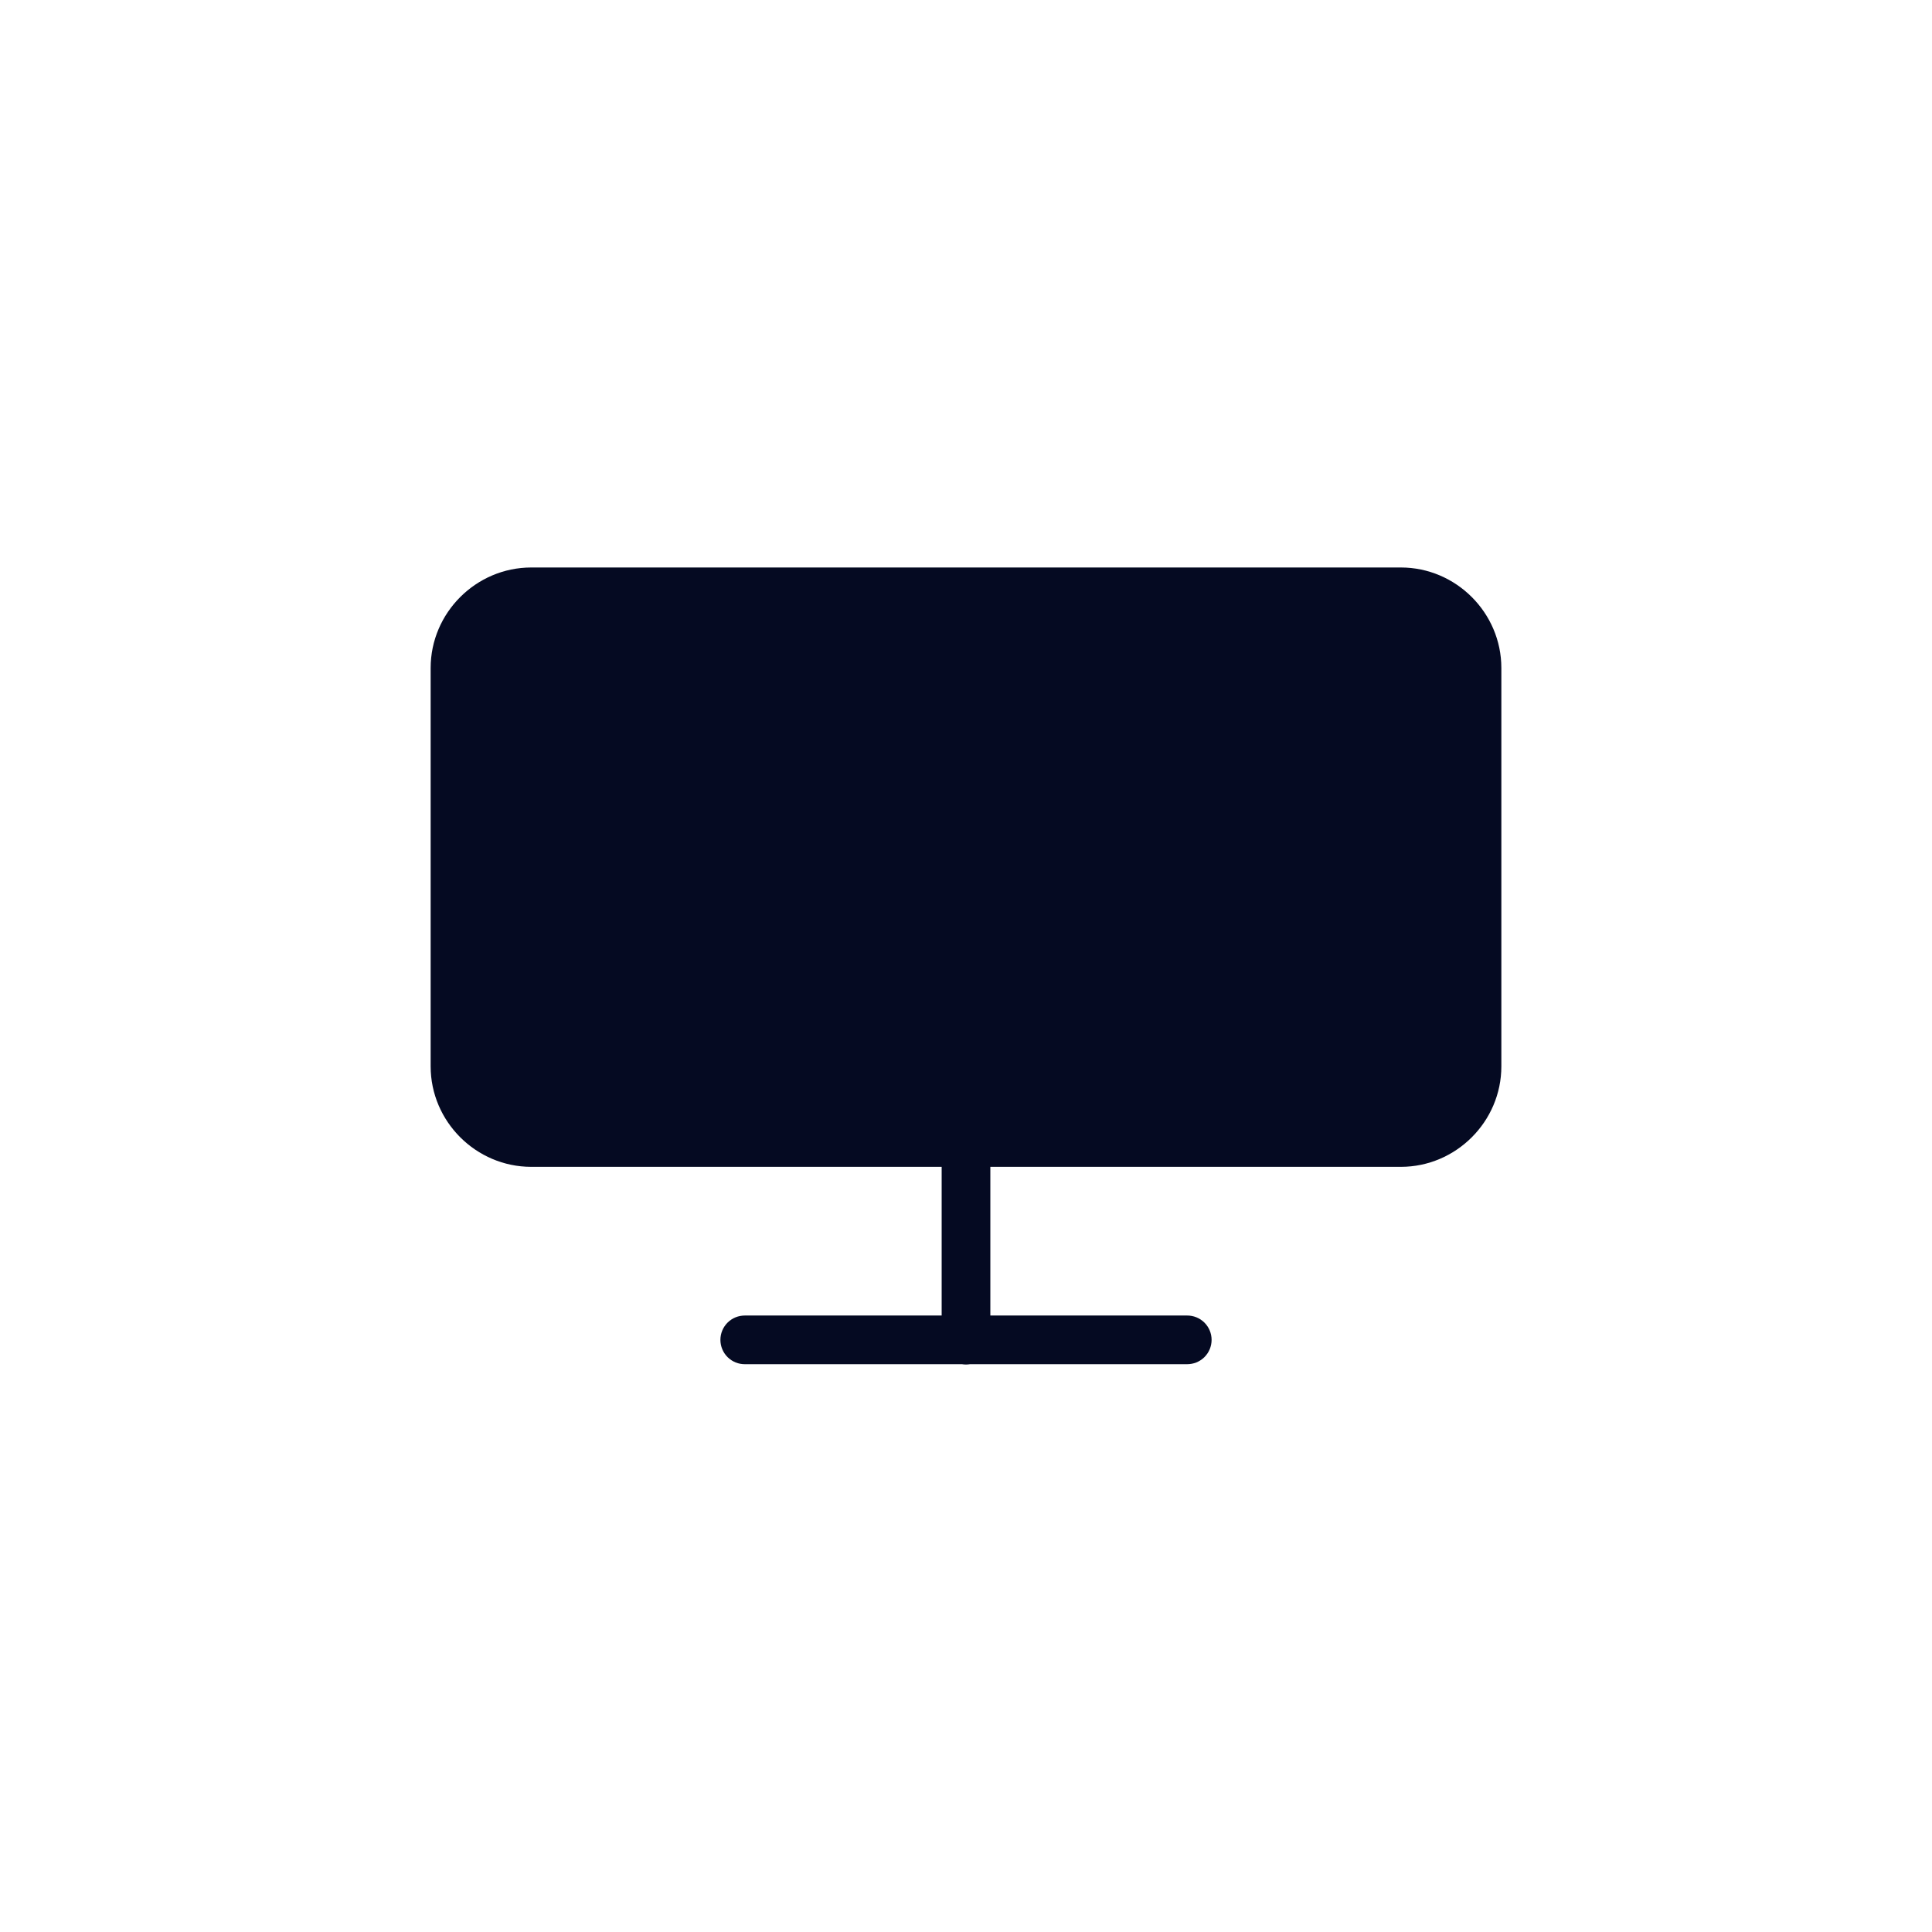 <?xml version="1.0" encoding="UTF-8"?>
<svg width="512pt" height="512pt" version="1.1" viewBox="0 0 512 512" xmlns="http://www.w3.org/2000/svg">
 <path d="m140.79 150.39c-14.637 0-26.664 12.016-26.664 26.633v105.57c0 14.637 12.039 26.633 26.664 26.633h108.76v39.402h-52.105c-0.852 0-1.703 0.148-2.492 0.469-0.789 0.32-1.516 0.793-2.121 1.391-0.605 0.598-1.09 1.316-1.418 2.102-0.328 0.785-0.5 1.637-0.5 2.488s0.172 1.703 0.5 2.488c0.328 0.785 0.812 1.504 1.418 2.102 0.605 0.598 1.332 1.074 2.121 1.391 0.789 0.32 1.641 0.477 2.492 0.469h57.504c0.688 0.113 1.398 0.113 2.086 0h57.52c0.852 0 1.703-0.148 2.492-0.469 0.789-0.32 1.516-0.793 2.121-1.391 0.605-0.598 1.09-1.316 1.418-2.102 0.328-0.785 0.5-1.637 0.5-2.488s-0.172-1.703-0.5-2.488c-0.328-0.785-0.812-1.504-1.418-2.102-0.605-0.598-1.332-1.074-2.121-1.391-0.789-0.32-1.641-0.477-2.492-0.469h-52.105v-39.402h108.79c14.602 0 26.633-11.996 26.633-26.633v-105.57c0-14.617-12.016-26.633-26.633-26.633z" fill="#050a22" fill-rule="evenodd"/>
</svg>
